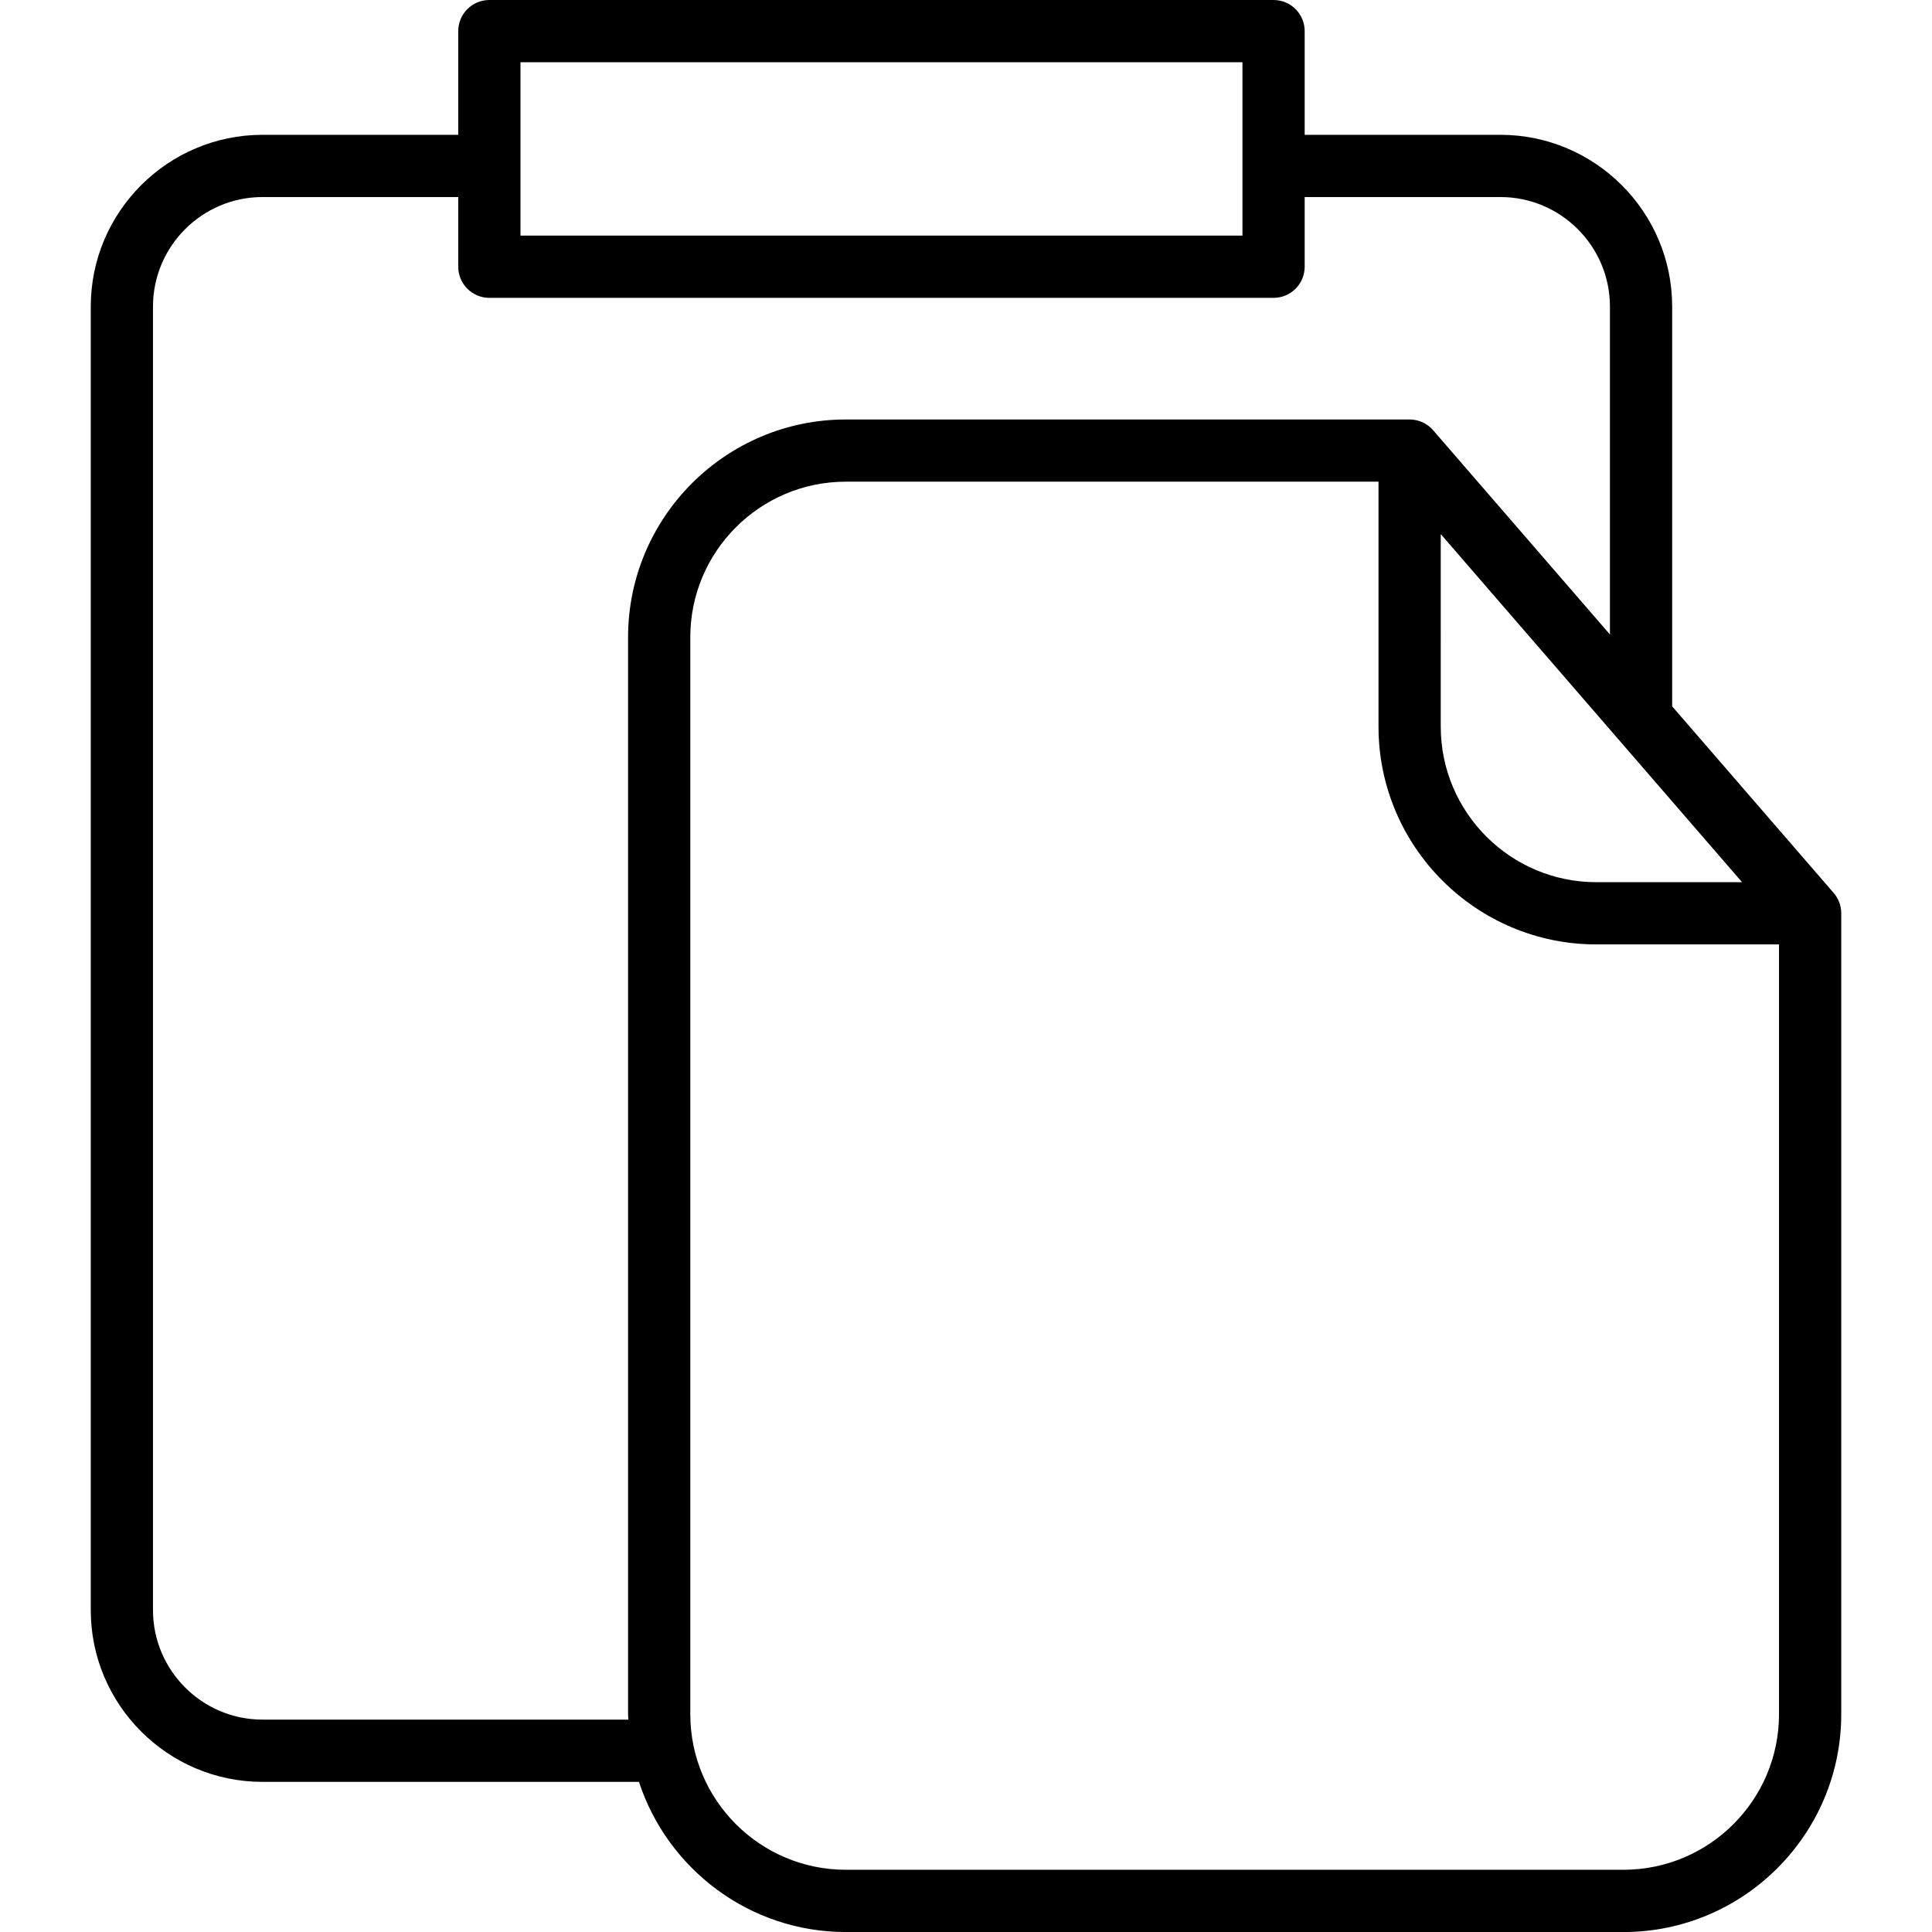 <?xml version="1.0" encoding="iso-8859-1"?>
<!-- Generator: Adobe Illustrator 18.0.0, SVG Export Plug-In . SVG Version: 6.00 Build 0)  -->
<!DOCTYPE svg PUBLIC "-//W3C//DTD SVG 1.1//EN" "http://www.w3.org/Graphics/SVG/1.1/DTD/svg11.dtd">
<svg version="1.1" id="Capa_1" xmlns="http://www.w3.org/2000/svg" xmlns:xlink="http://www.w3.org/1999/xlink" x="0px" y="0px"
	 viewBox="0 0 62.094 62.094" style="enable-background:new 0 0 62.094 62.094;" xml:space="preserve">
<path d="M58.933,28.698l-5.19-5.996V9.854c0-3.044-2.477-5.521-5.521-5.521h-6.29V1c0-0.552-0.448-1-1-1H15.728
	c-0.552,0-1,0.448-1,1v3.333h-6.29c-3.044,0-5.521,2.477-5.521,5.521v41.894c0,3.044,2.477,5.521,5.521,5.521h12.098
	c0.917,2.798,3.549,4.826,6.649,4.826h24.993c3.859,0,6.999-3.14,6.999-6.999V29.353C59.177,29.112,59.091,28.88,58.933,28.698z
	 M46.305,17.165l9.684,11.188h-4.685c-2.756,0-4.999-2.242-4.999-4.999V17.165z M16.728,2h23.204v5.572H16.728V2z M8.438,55.268
	c-1.941,0-3.521-1.58-3.521-3.521V9.854c0-1.941,1.58-3.521,3.521-3.521h6.29v2.24c0,0.552,0.448,1,1,1h25.204c0.552,0,1-0.448,1-1
	v-2.24h6.29c1.941,0,3.521,1.58,3.521,3.521v10.538l-5.682-6.564c-0.19-0.22-0.466-0.346-0.756-0.346h-18.12
	c-3.859,0-6.999,3.139-6.999,6.998v34.616c0,0.058,0.007,0.115,0.009,0.172H8.438z M52.178,60.094H27.185
	c-2.756,0-4.999-2.242-4.999-4.999V20.479c0-2.756,2.242-4.998,4.999-4.998h17.12v7.873c0,3.859,3.14,6.999,6.999,6.999h5.873
	v24.743C57.177,57.852,54.935,60.094,52.178,60.094z"/>
<g>
</g>
<g>
</g>
<g>
</g>
<g>
</g>
<g>
</g>
<g>
</g>
<g>
</g>
<g>
</g>
<g>
</g>
<g>
</g>
<g>
</g>
<g>
</g>
<g>
</g>
<g>
</g>
<g>
</g>
</svg>
